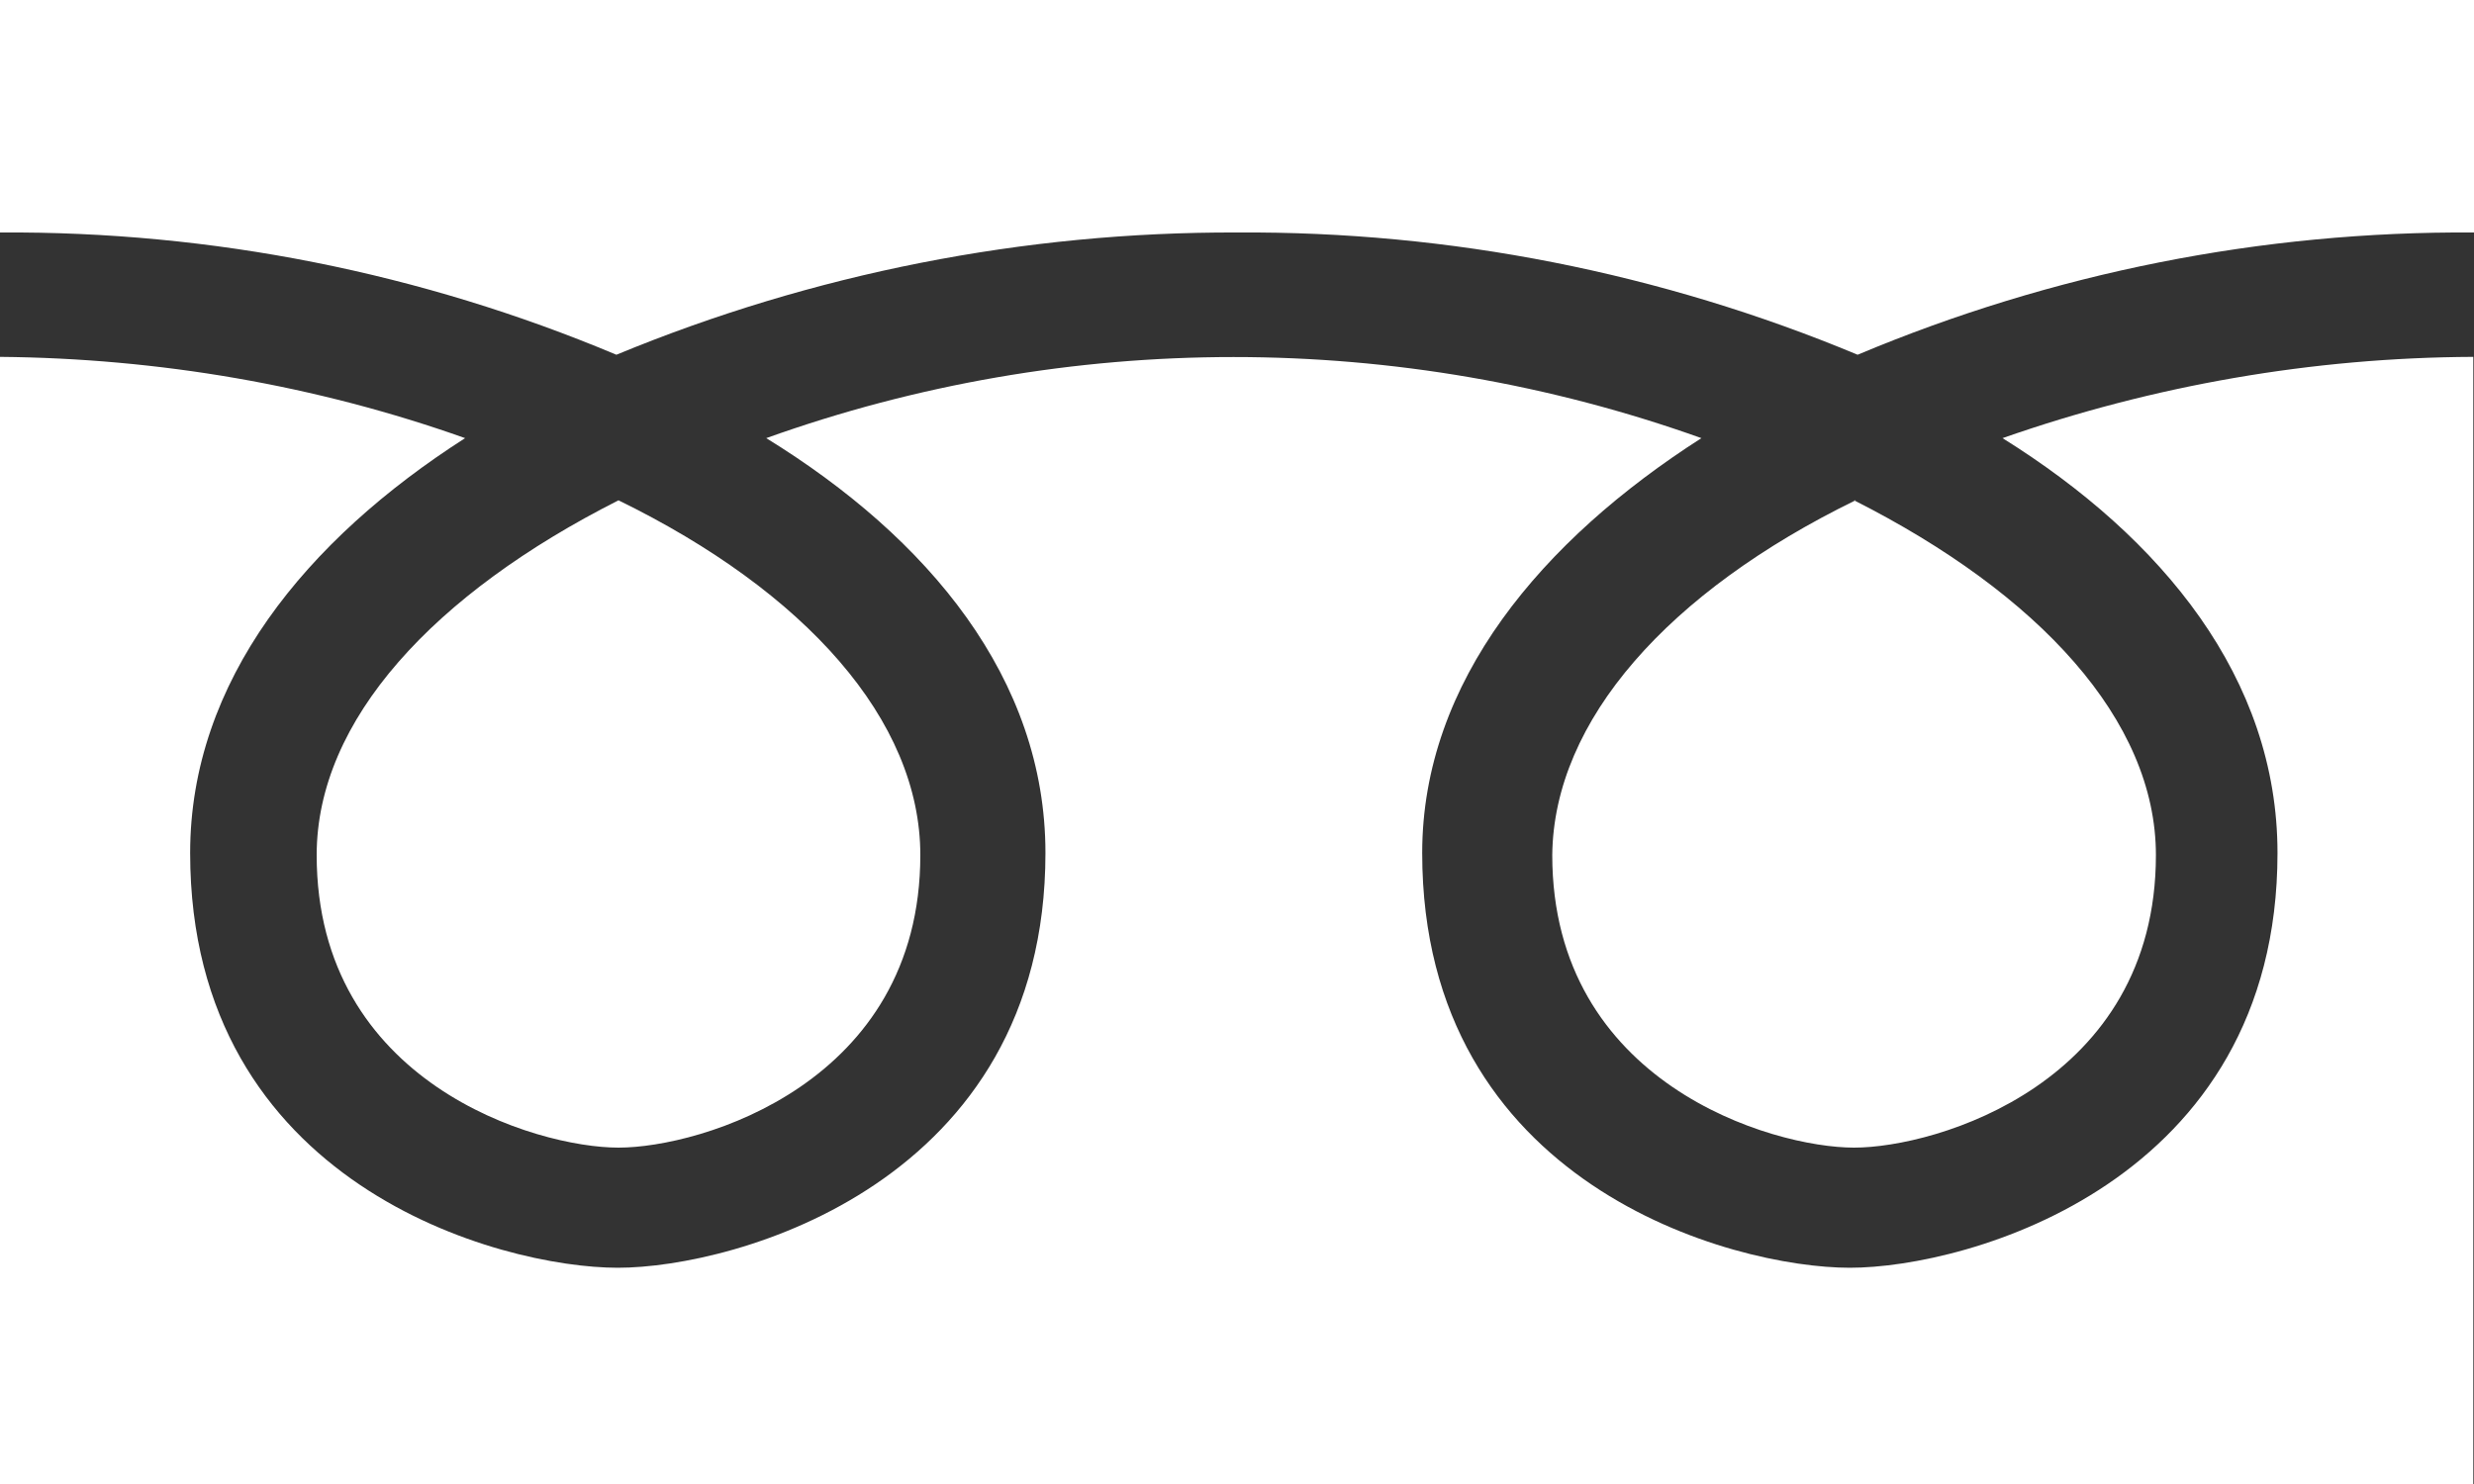 <?xml version="1.0" encoding="UTF-8"?><svg id="_レイヤー_1" xmlns="http://www.w3.org/2000/svg" viewBox="0 0 35 21"><rect x="0" y="0" width="35" height="21" fill="#333333" stroke="none"/><defs><style>.cls-1{fill:#fff;}</style></defs><g id="_レイヤー_2"><g id="_レイヤー_4"><path class="cls-1" d="m26.28,5.02c-2.78-1.16-5.77-1.75-8.78-1.73-3.01-.01-6,.58-8.78,1.73C5.96,3.86,3,3.27,0,3.29V0h35v3.29c-3-.02-5.96.57-8.72,1.73ZM0,21V5.05c2.24.02,4.47.4,6.58,1.15-2.25,1.44-3.89,3.44-3.89,5.87,0,4.7,4.39,5.87,6.05,5.87s6.05-1.2,6.05-5.87c0-2.47-1.66-4.46-3.95-5.87,4.27-1.53,8.95-1.53,13.23,0-2.25,1.44-3.95,3.44-3.95,5.87,0,4.7,4.39,5.87,6.05,5.87s6.05-1.2,6.05-5.87c0-2.47-1.63-4.46-3.89-5.87,2.14-.75,4.39-1.14,6.66-1.15v15.95H0Zm4.48-8.9c0-1.91,1.66-3.7,4.27-5.02,2.64,1.29,4.27,3.11,4.27,5.02,0,3.23-3.11,4.14-4.27,4.14s-4.27-.91-4.27-4.14Zm21.75-5.02c2.61,1.32,4.27,3.11,4.27,5.02,0,3.23-3.11,4.14-4.27,4.14s-4.27-.91-4.27-4.14c.02-1.91,1.65-3.73,4.29-5.02h-.02Z"/></g></g></svg>